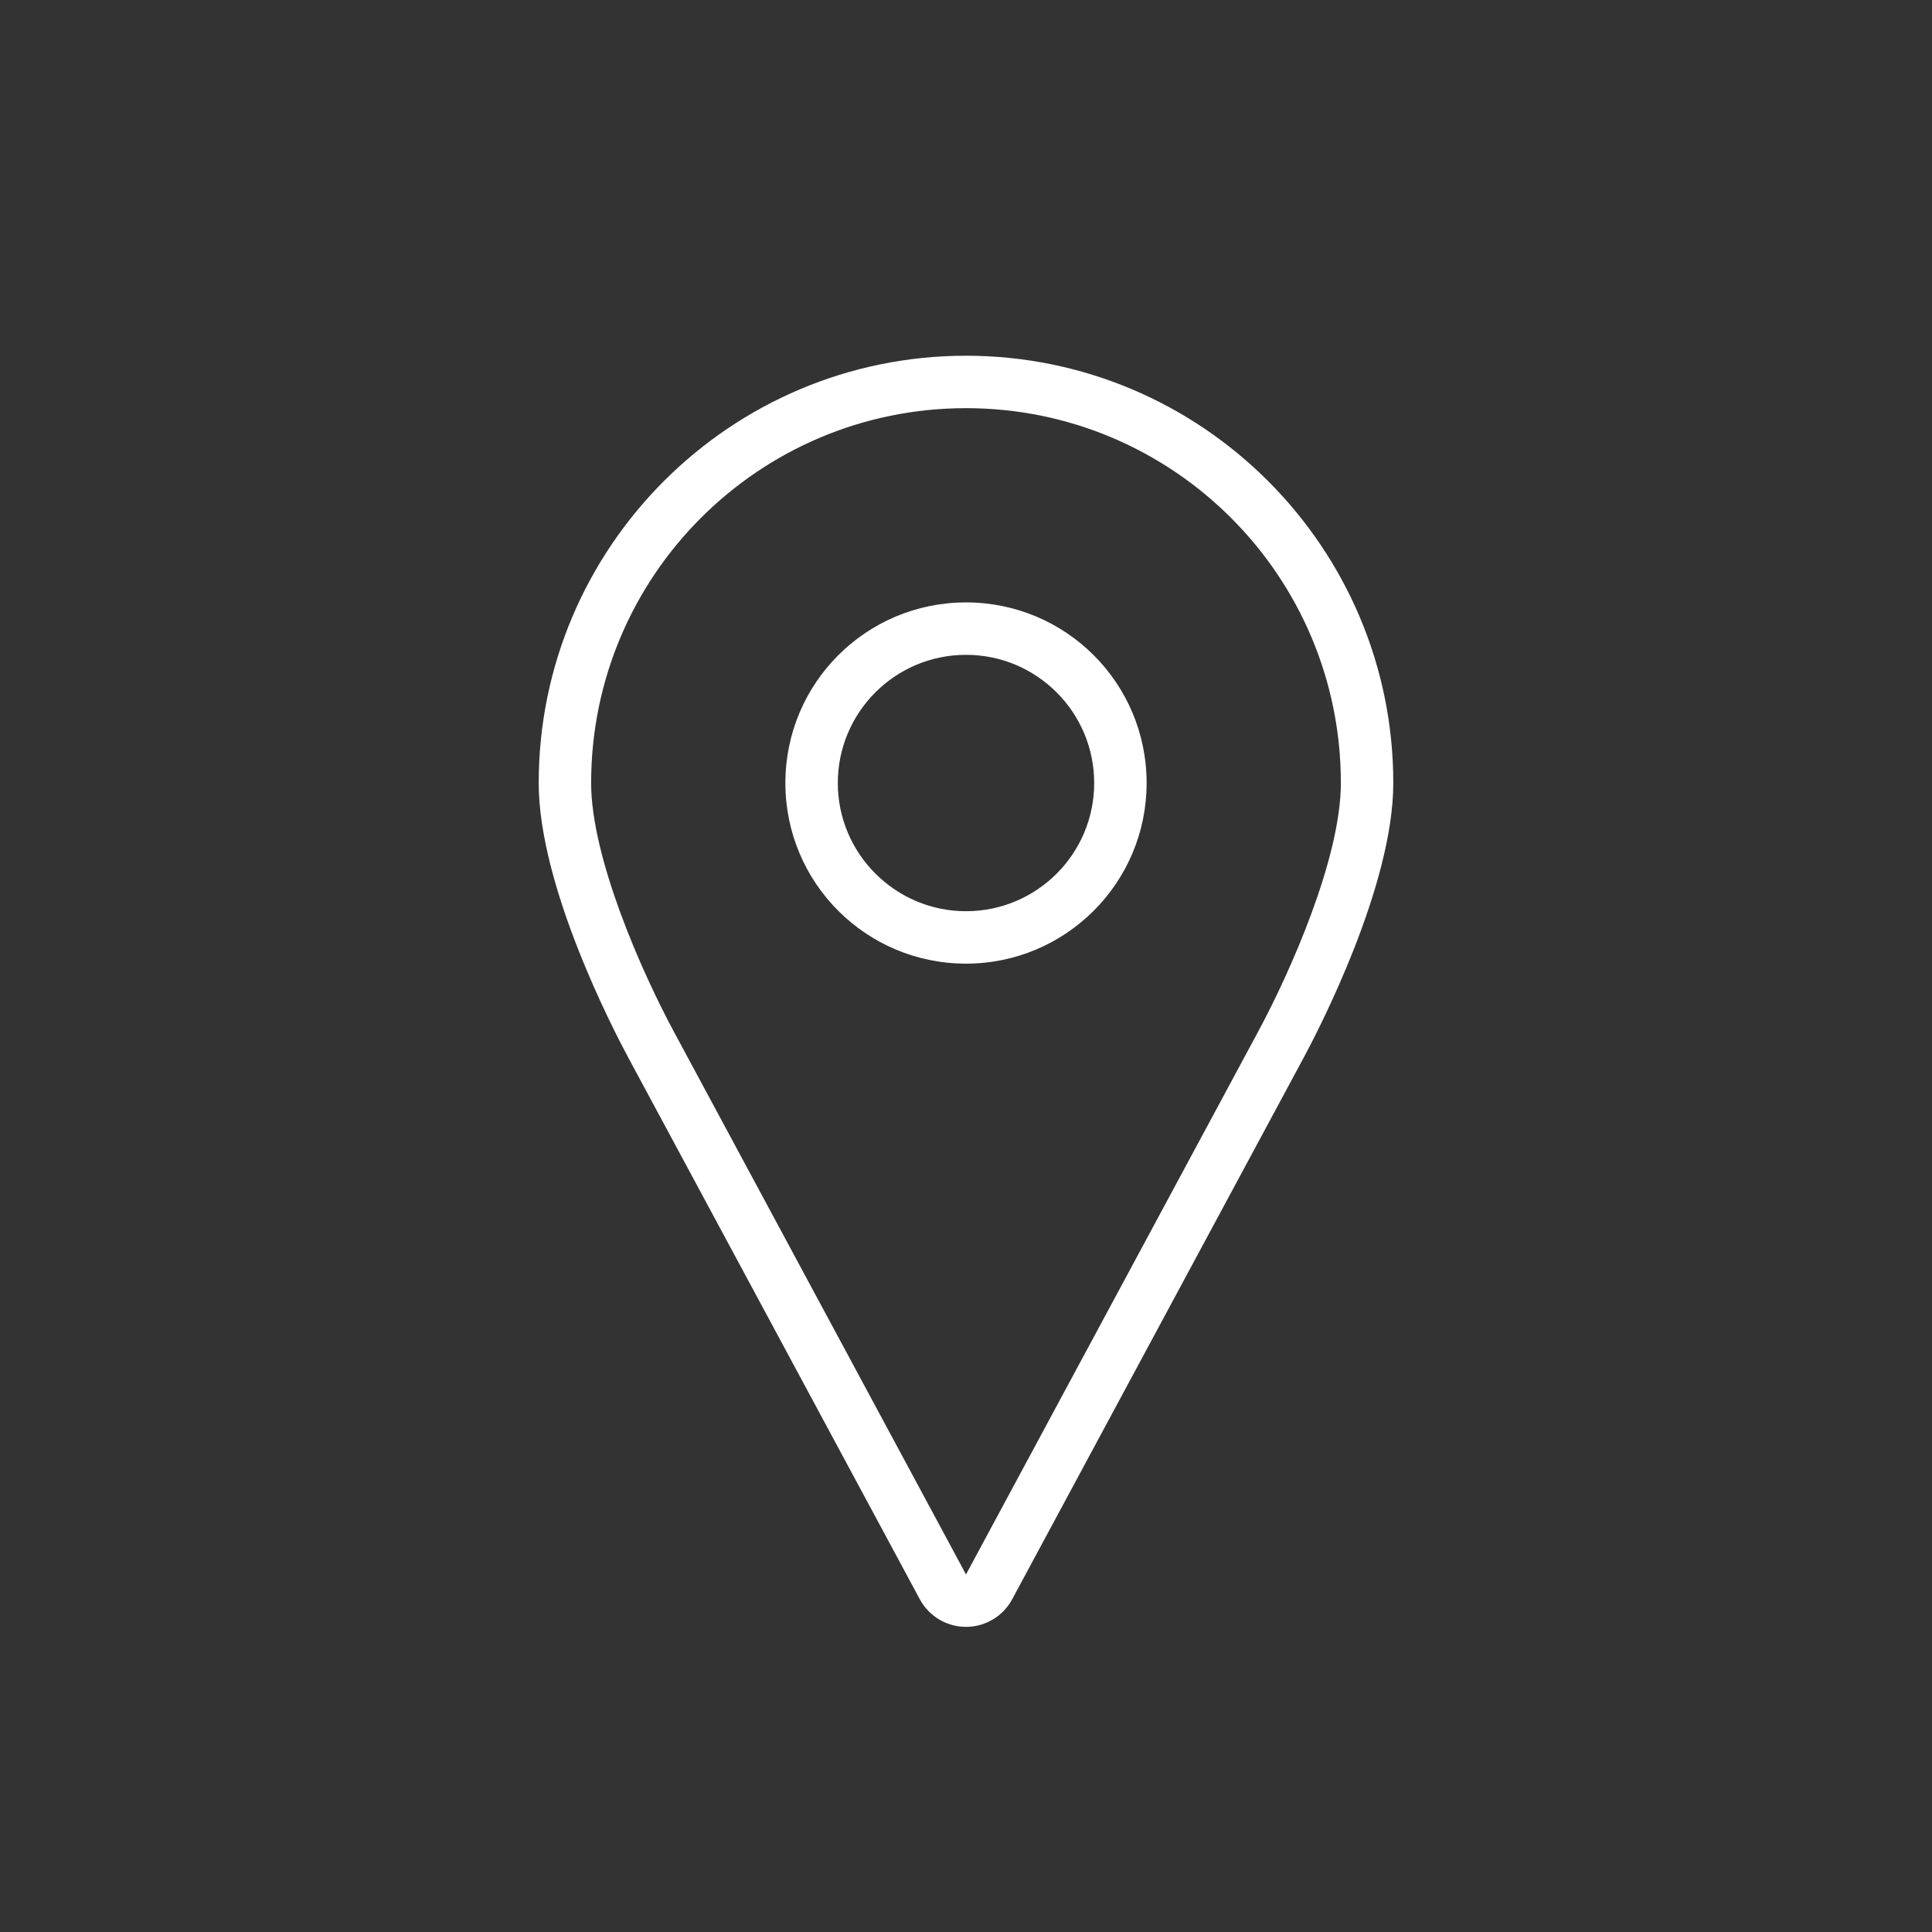 <?xml version="1.0" encoding="UTF-8"?>
<svg id="Capa_1" data-name="Capa 1" xmlns="http://www.w3.org/2000/svg" viewBox="0 0 73.7 73.7">
  <rect x="0" y="0" width="73.7" height="73.7" fill="#333333" stroke="none"/>
  <defs>
    <style>
      .cls-1 {
        fill: #fff;
      }
    </style>
  </defs>
  <path class="cls-1" d="m36.85,15.57c7.9,0,14.3,6.4,14.3,14.3,0,2.85-1.92,7.2-3.18,9.53l-11.12,20.66-11.12-20.66c-1.26-2.33-3.18-6.69-3.18-9.53,0-7.9,6.4-14.3,14.3-14.3h0m0,21.19c3.8,0,6.89-3.08,6.89-6.89s-3.08-6.89-6.89-6.89-6.89,3.08-6.89,6.89,3.08,6.89,6.89,6.89m0-23.19c-8.99,0-16.3,7.31-16.3,16.3,0,3.94,2.85,9.42,3.42,10.48l11.12,20.66c.35.65,1.03,1.05,1.76,1.05s1.41-.4,1.76-1.05l11.12-20.66c.57-1.06,3.42-6.55,3.42-10.48,0-8.99-7.31-16.3-16.3-16.3h0Zm0,21.19c-2.69,0-4.89-2.19-4.89-4.89s2.19-4.89,4.89-4.89,4.89,2.19,4.89,4.89-2.19,4.89-4.89,4.89h0Z"/>
</svg>